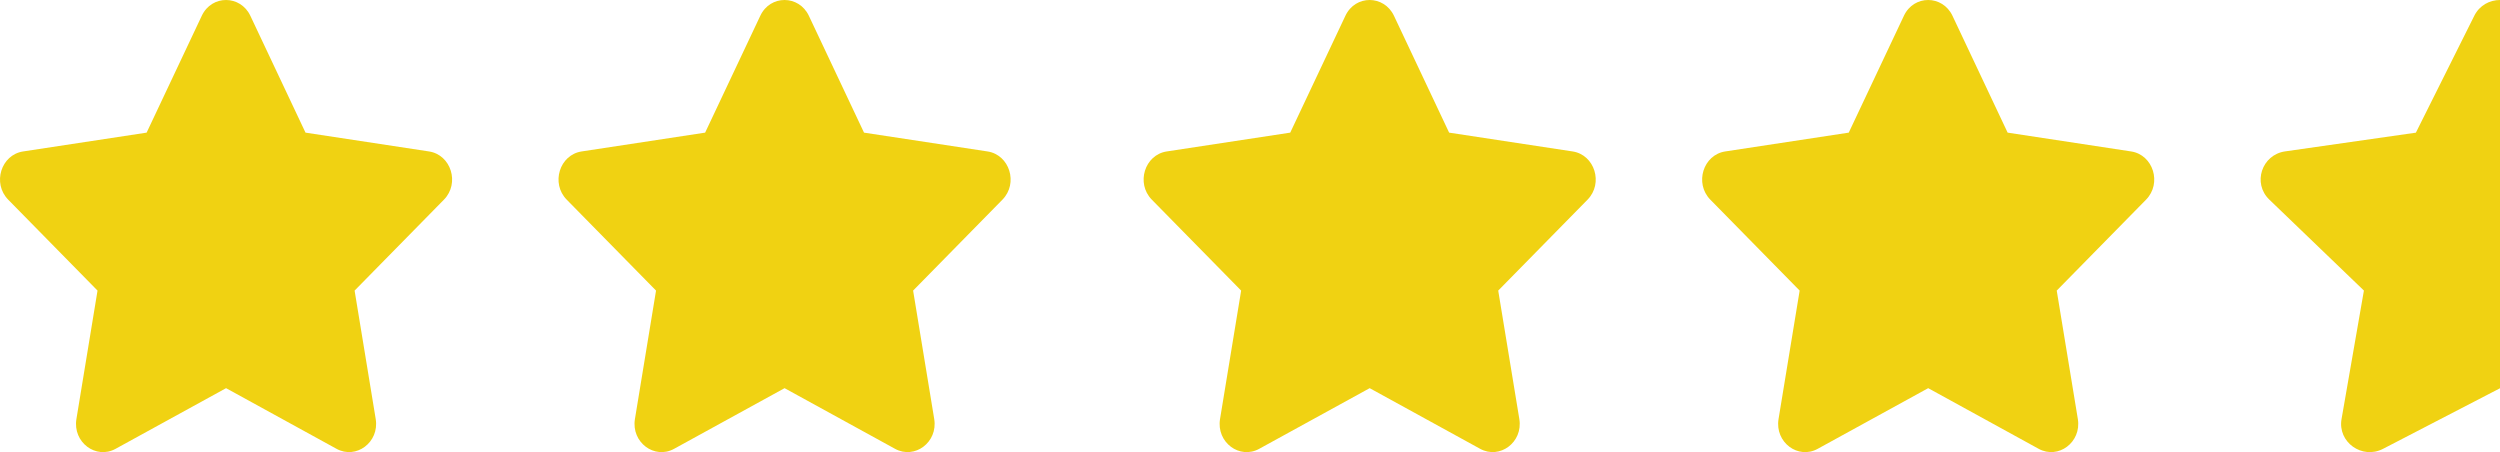 <?xml version="1.0" encoding="UTF-8"?>
<svg width="94px" height="17px" viewBox="0 0 94 17" version="1.1" xmlns="http://www.w3.org/2000/svg" xmlns:xlink="http://www.w3.org/1999/xlink">
    <title>F0497774-D5E7-49C6-810C-14FAA59335AA</title>
    <g id="Blog-Landing" stroke="none" stroke-width="1" fill="none" fill-rule="evenodd">
        <g id="Blog-Landing---desktop" transform="translate(-1152, -1196)" fill="#F0D212" fill-rule="nonzero">
            <g id="Group-13" transform="translate(928, 930)">
                <g id="Group-5" transform="translate(224, 266)">
                    <g id="star-solid" transform="translate(64, 0)">
                        <path d="M7.588,0.591 L5.513,4.987 L0.871,5.694 C0.038,5.82 -0.295,6.893 0.308,7.507 L3.667,10.926 L2.873,15.757 C2.73,16.63 3.61,17.284 4.347,16.875 L8.5,14.595 L12.653,16.875 C13.39,17.281 14.27,16.63 14.127,15.757 L13.333,10.926 L16.692,7.507 C17.295,6.893 16.962,5.82 16.129,5.694 L11.487,4.987 L9.412,0.591 C9.04,-0.192 7.963,-0.202 7.588,0.591 Z" id="Path"></path>
                    </g>
                    <g id="star-solid" transform="translate(43, 0)">
                        <path d="M7.588,0.591 L5.513,4.987 L0.871,5.694 C0.038,5.82 -0.295,6.893 0.308,7.507 L3.667,10.926 L2.873,15.757 C2.73,16.63 3.61,17.284 4.347,16.875 L8.5,14.595 L12.653,16.875 C13.39,17.281 14.27,16.63 14.127,15.757 L13.333,10.926 L16.692,7.507 C17.295,6.893 16.962,5.82 16.129,5.694 L11.487,4.987 L9.412,0.591 C9.04,-0.192 7.963,-0.202 7.588,0.591 Z" id="Path"></path>
                    </g>
                    <g id="star-solid" transform="translate(21, 0)">
                        <path d="M7.588,0.591 L5.513,4.987 L0.871,5.694 C0.038,5.82 -0.295,6.893 0.308,7.507 L3.667,10.926 L2.873,15.757 C2.73,16.63 3.61,17.284 4.347,16.875 L8.5,14.595 L12.653,16.875 C13.39,17.281 14.27,16.63 14.127,15.757 L13.333,10.926 L16.692,7.507 C17.295,6.893 16.962,5.82 16.129,5.694 L11.487,4.987 L9.412,0.591 C9.04,-0.192 7.963,-0.202 7.588,0.591 Z" id="Path"></path>
                    </g>
                    <g id="star-solid">
                        <path d="M7.588,0.591 L5.513,4.987 L0.871,5.694 C0.038,5.82 -0.295,6.893 0.308,7.507 L3.667,10.926 L2.873,15.757 C2.73,16.63 3.61,17.284 4.347,16.875 L8.5,14.595 L12.653,16.875 C13.39,17.281 14.27,16.63 14.127,15.757 L13.333,10.926 L16.692,7.507 C17.295,6.893 16.962,5.82 16.129,5.694 L11.487,4.987 L9.412,0.591 C9.04,-0.192 7.963,-0.202 7.588,0.591 Z" id="Path"></path>
                    </g>
                    <g id="star-half-solid" transform="translate(85, 0)">
                        <path d="M9,0 C8.616,0 8.233,0.196 8.034,0.591 L5.837,4.988 L0.922,5.692 C0.04,5.818 -0.313,6.891 0.326,7.505 L3.883,10.925 L3.042,15.757 C2.89,16.624 3.815,17.285 4.603,16.876 L9,14.598 L9,0 Z" id="Path"></path>
                    </g>
                </g>
            </g>
        </g>
    </g>
</svg>